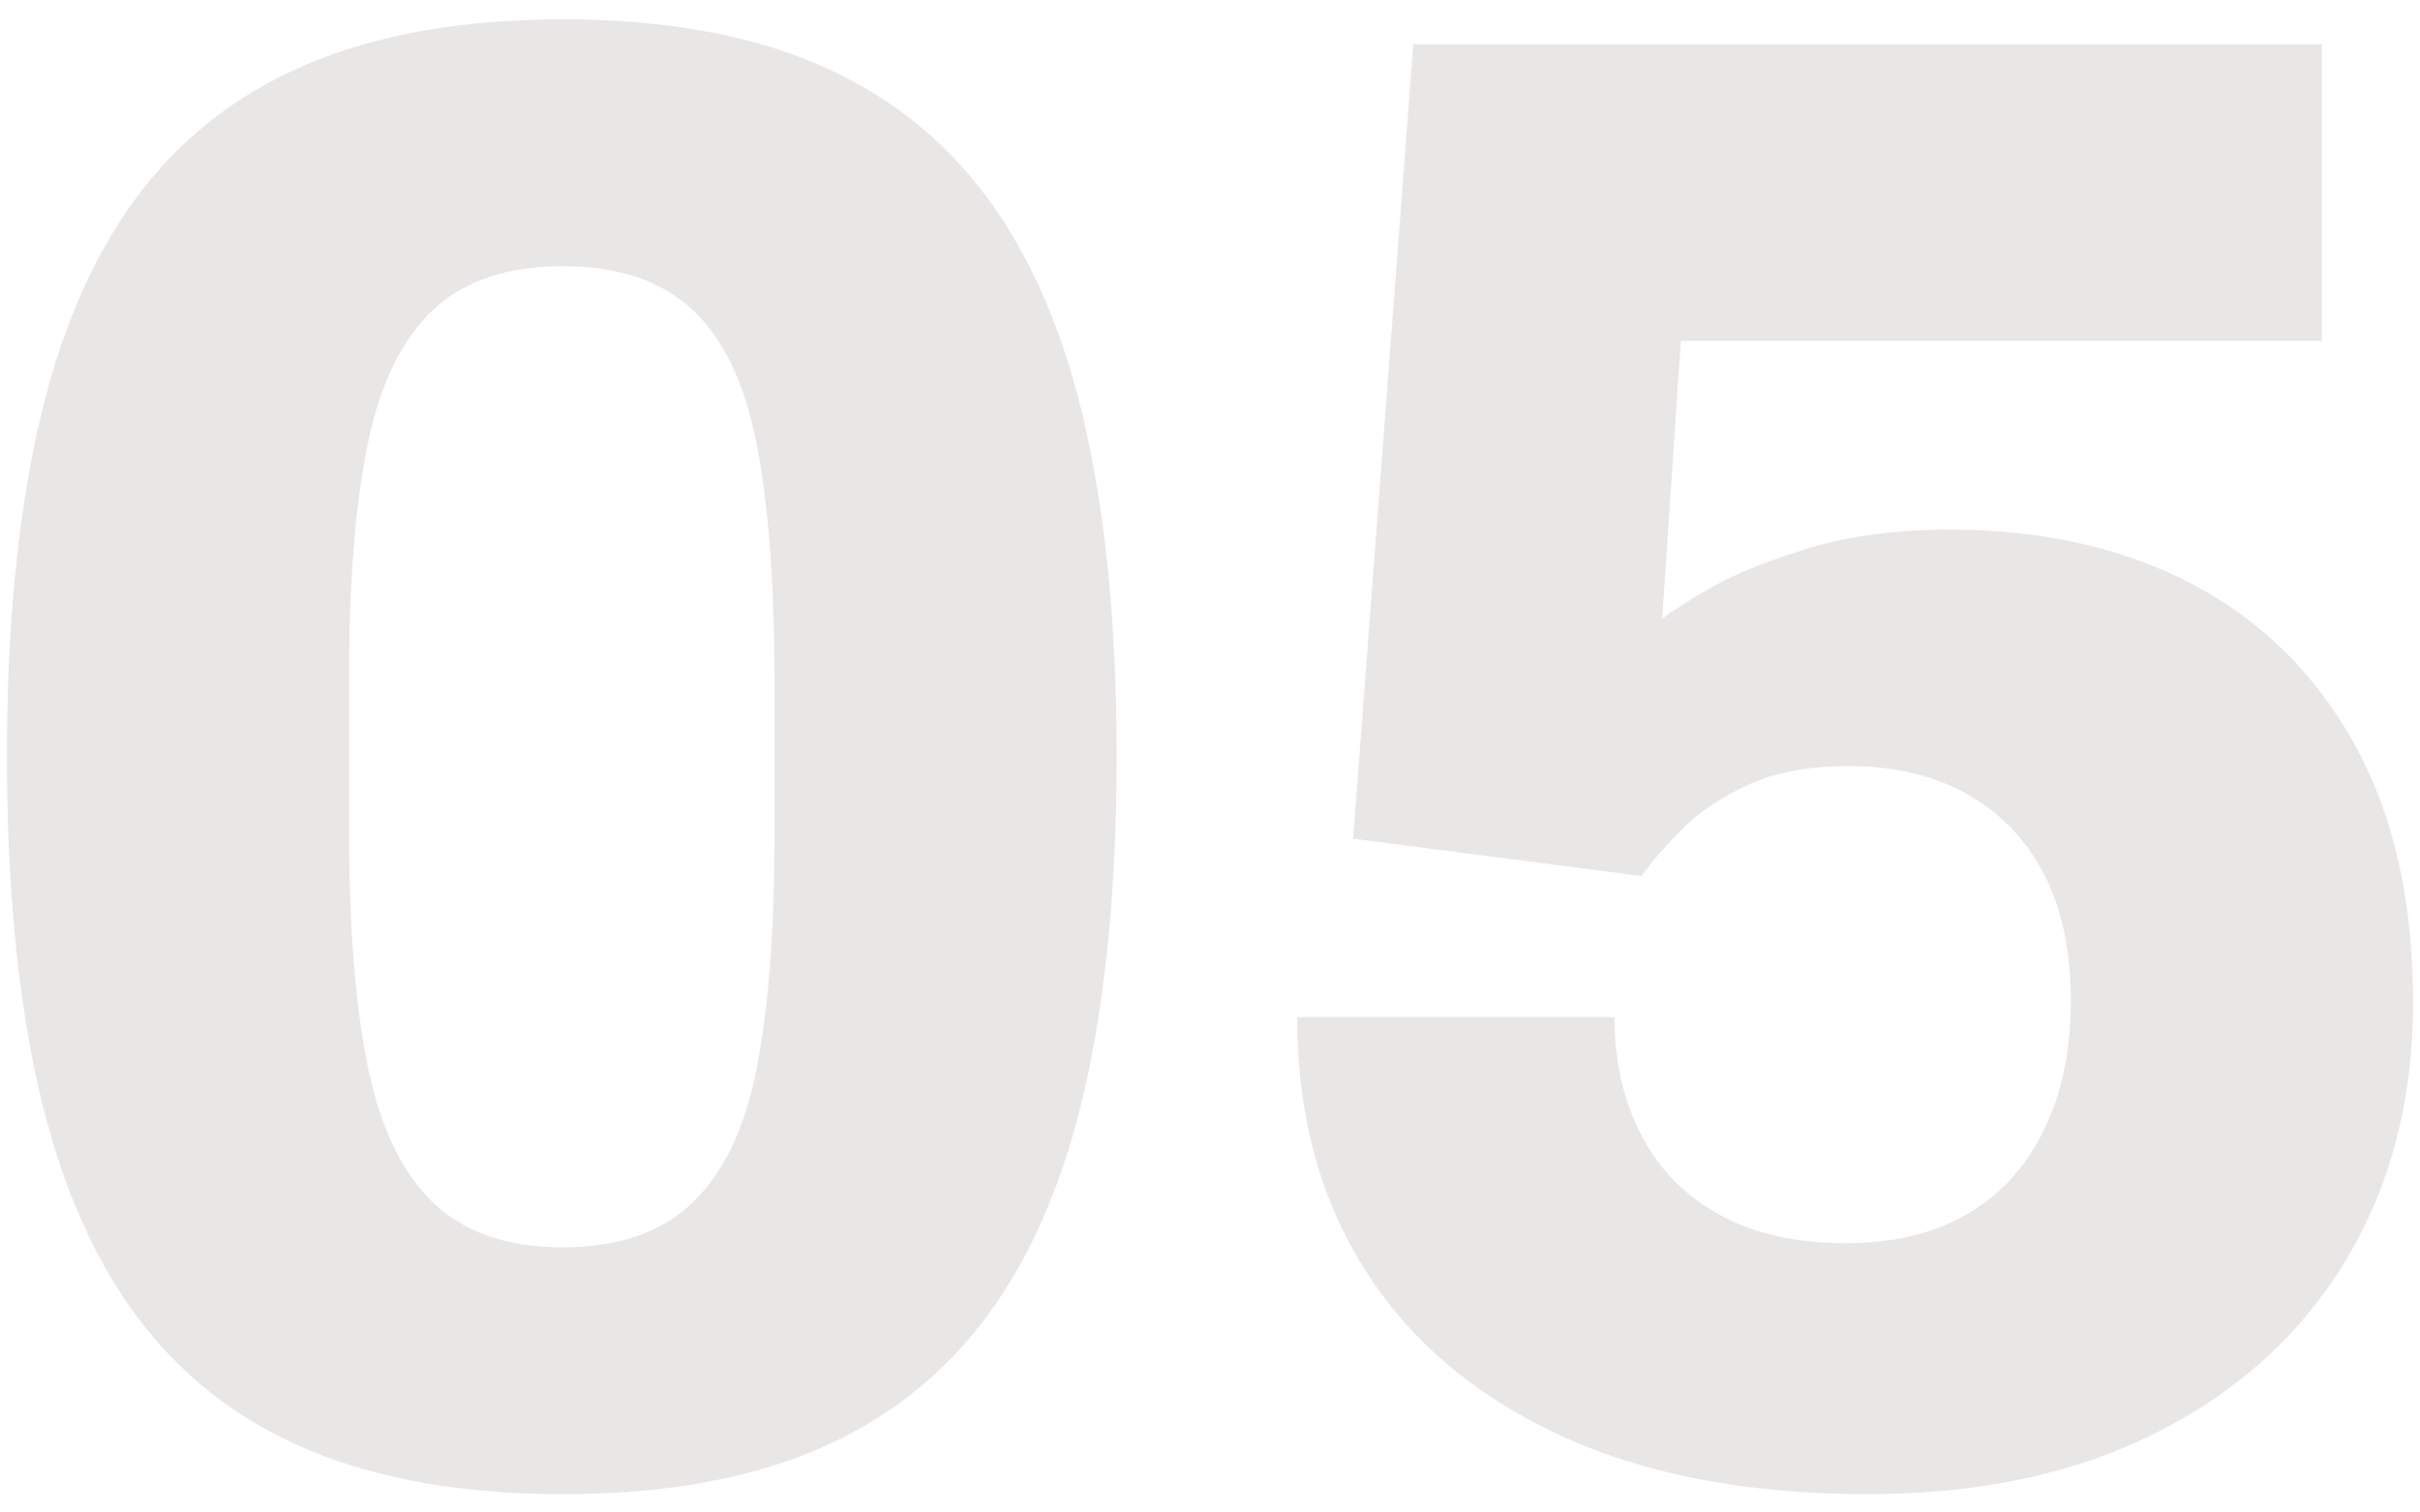 <?xml version="1.0" encoding="UTF-8"?>
<svg width="56px" height="35px" viewBox="0 0 56 35" version="1.1" xmlns="http://www.w3.org/2000/svg" xmlns:xlink="http://www.w3.org/1999/xlink">
    <title>05</title>
    <g id="Symbols" stroke="none" stroke-width="1" fill="none" fill-rule="evenodd">
        <g id="Card_Service" transform="translate(-318, -50)" fill="#E9E6E6" fill-rule="nonzero">
            <g id="05" transform="translate(318.16, 50.448)">
                <path d="M12.864,34.128 C10.56,34.128 8.592,33.784 6.96,33.096 C5.328,32.408 4,31.368 2.976,29.976 C1.952,28.584 1.2,26.816 0.72,24.672 C0.24,22.528 0,19.984 0,17.04 C0,14.128 0.24,11.6 0.72,9.456 C1.2,7.312 1.952,5.544 2.976,4.152 C4,2.76 5.328,1.72 6.96,1.032 C8.592,0.344 10.56,-7.10542736e-15 12.864,-7.10542736e-15 C15.168,-7.10542736e-15 17.128,0.344 18.744,1.032 C20.36,1.72 21.68,2.76 22.704,4.152 C23.728,5.544 24.48,7.312 24.96,9.456 C25.44,11.6 25.68,14.128 25.68,17.04 C25.68,19.984 25.44,22.528 24.96,24.672 C24.48,26.816 23.728,28.584 22.704,29.976 C21.68,31.368 20.36,32.408 18.744,33.096 C17.128,33.784 15.168,34.128 12.864,34.128 Z M12.864,28.416 C14.144,28.416 15.144,28.072 15.864,27.384 C16.584,26.696 17.08,25.656 17.352,24.264 C17.624,22.872 17.76,21.104 17.76,18.96 L17.76,15.216 C17.76,13.04 17.624,11.248 17.352,9.84 C17.08,8.432 16.584,7.392 15.864,6.72 C15.144,6.048 14.144,5.712 12.864,5.712 C11.584,5.712 10.584,6.048 9.864,6.72 C9.144,7.392 8.64,8.424 8.352,9.816 C8.064,11.208 7.92,12.992 7.92,15.168 L7.92,18.864 C7.92,21.04 8.064,22.832 8.352,24.24 C8.64,25.648 9.144,26.696 9.864,27.384 C10.584,28.072 11.584,28.416 12.864,28.416 Z" id="Shape"></path>
                <path d="M43.056,34.128 C40.272,34.128 37.896,33.672 35.928,32.76 C33.96,31.848 32.456,30.568 31.416,28.92 C30.376,27.272 29.856,25.328 29.856,23.088 L37.2,23.088 C37.2,24.112 37.408,25.024 37.824,25.824 C38.24,26.624 38.848,27.24 39.648,27.672 C40.448,28.104 41.408,28.32 42.528,28.32 C43.648,28.32 44.592,28.096 45.36,27.648 C46.128,27.2 46.72,26.552 47.136,25.704 C47.552,24.856 47.76,23.856 47.76,22.704 C47.76,21.552 47.552,20.576 47.136,19.776 C46.72,18.976 46.128,18.36 45.36,17.928 C44.592,17.496 43.68,17.28 42.624,17.28 C41.696,17.28 40.92,17.424 40.296,17.712 C39.672,18 39.168,18.336 38.784,18.72 C38.4,19.104 38.08,19.472 37.824,19.824 L31.152,18.96 L32.544,0.576 L53.568,0.576 L53.568,7.44 L38.736,7.44 L38.304,13.872 C38.496,13.712 38.872,13.472 39.432,13.152 C39.992,12.832 40.744,12.528 41.688,12.24 C42.632,11.952 43.728,11.808 44.976,11.808 C47.088,11.808 48.944,12.224 50.544,13.056 C52.144,13.888 53.4,15.12 54.312,16.752 C55.224,18.384 55.68,20.384 55.68,22.752 C55.68,24.992 55.168,26.968 54.144,28.68 C53.12,30.392 51.664,31.728 49.776,32.688 C47.888,33.648 45.648,34.128 43.056,34.128 Z" id="Path"></path>
            </g>
        </g>
    </g>
</svg>